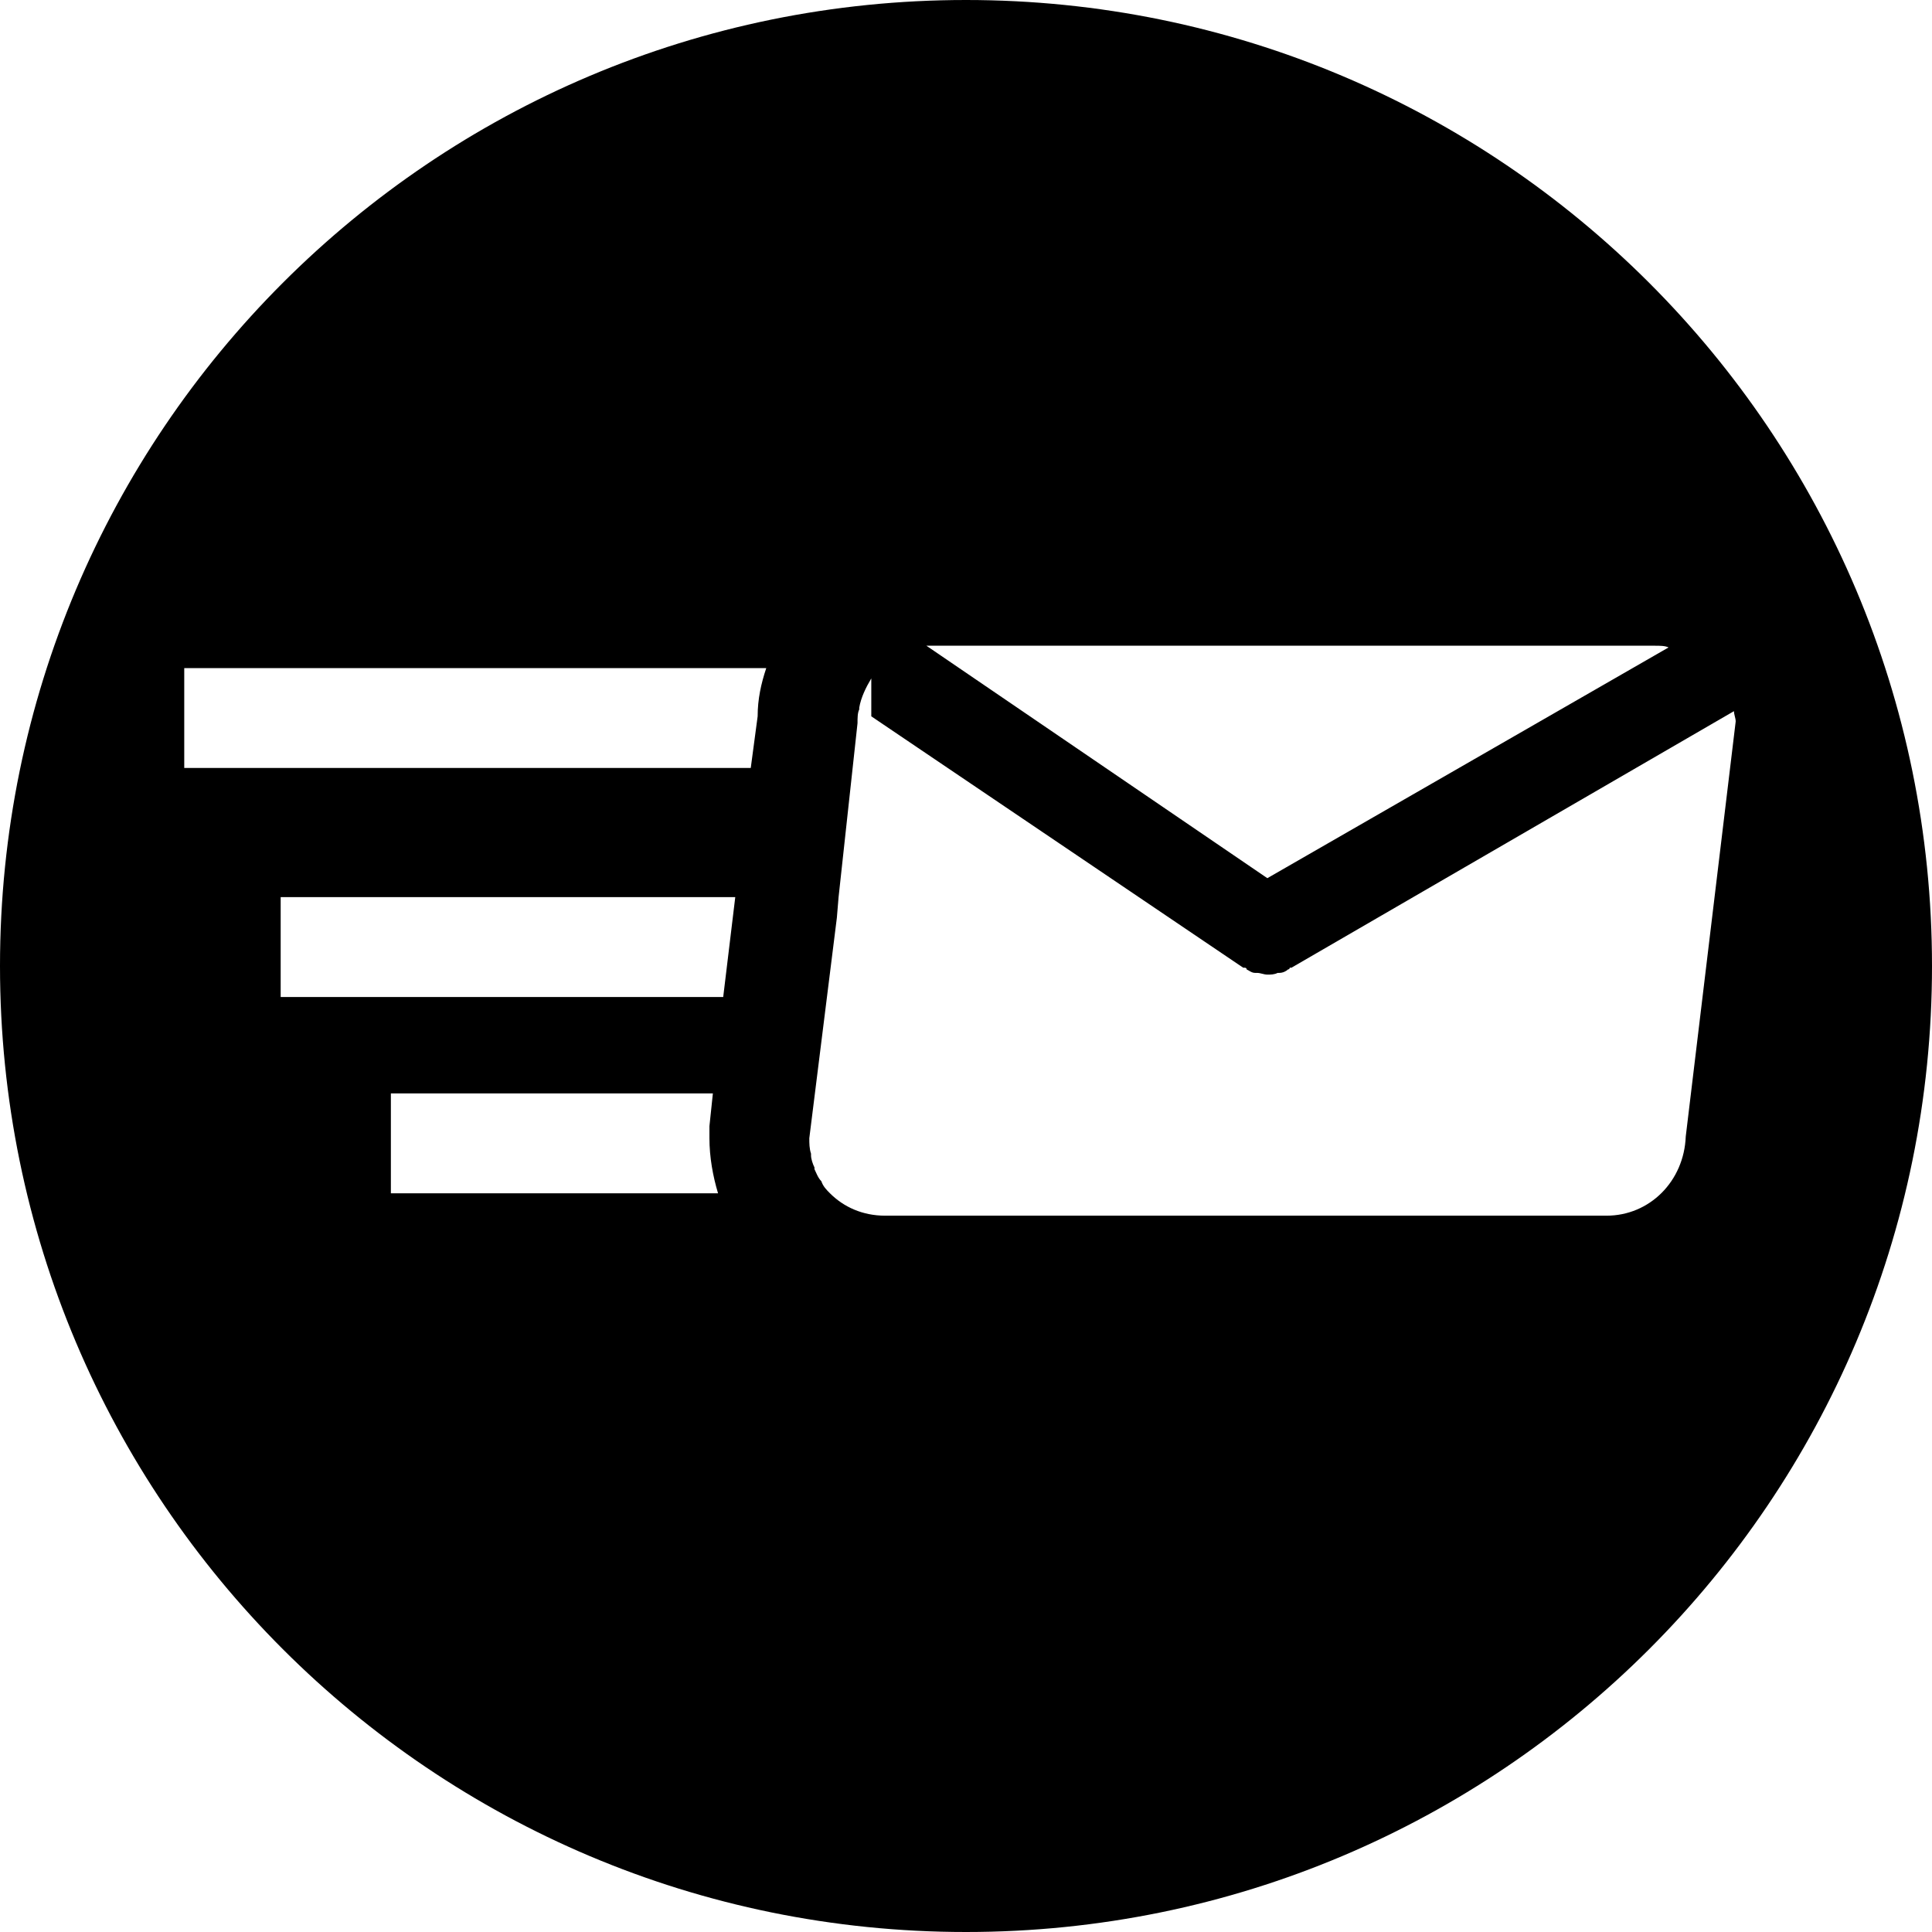 <?xml version="1.0" encoding="utf-8"?>
<!-- Generator: Adobe Illustrator 23.0.2, SVG Export Plug-In . SVG Version: 6.00 Build 0)  -->
<svg version="1.1" id="Capa_1" xmlns="http://www.w3.org/2000/svg" xmlns:xlink="http://www.w3.org/1999/xlink" x="0px" y="0px"
	 viewBox="0 0 112.2 112.2" style="enable-background:new 0 0 112.2 112.2;" xml:space="preserve">
<g>
	<g>
		<g>
			<path d="M56.1,0C25.1,0,0,25.1,0,56.1c0,31,25.1,56.1,56.1,56.1s56.1-25.1,56.1-56.1C112.2,25.1,87.1,0,56.1,0z M54.3,37.5h41.8
				c0.3,0,0.6,0,0.8,0.1L73.6,51L53.8,37.5C54,37.5,54.1,37.5,54.3,37.5z M22.7,69.3v-5.8h18.7l-0.2,1.9l0,0.3v0.4
				c0,1.1,0.2,2.2,0.5,3.2H22.7z M42,57.9H16.3v-5.8h26.4L42,57.9z M44,41.6l-0.4,3H10.7v-5.8h33.8C44.2,39.7,44,40.6,44,41.6z
				 M93.3,70.6H51.4c-1.3,0-2.4-0.5-3.2-1.3c0,0,0,0,0,0c-0.2-0.2-0.4-0.4-0.5-0.7c0,0,0,0,0,0c-0.2-0.2-0.3-0.5-0.4-0.7
				c0,0,0,0,0-0.1c-0.1-0.2-0.2-0.5-0.2-0.7c0,0,0-0.1,0-0.1c-0.1-0.3-0.1-0.6-0.1-0.9l1.6-12.8l0.1-1.2L49.8,42
				c0-0.3,0-0.6,0.1-0.8c0,0,0-0.1,0-0.1c0,0,0,0,0,0c0.1-0.6,0.4-1.2,0.7-1.7v2.2l21.6,14.6c0,0,0.1,0,0.1,0c0,0,0.1,0,0.1,0.1
				c0.2,0.1,0.3,0.2,0.5,0.2c0,0,0,0,0.1,0c0.2,0,0.4,0.1,0.6,0.1h0c0,0,0,0,0,0c0.2,0,0.4,0,0.6-0.1c0,0,0,0,0.1,0
				c0.2,0,0.4-0.1,0.5-0.2c0,0,0.1,0,0.1-0.1c0,0,0.1,0,0.1,0l25.7-14.9c0,0.2,0.1,0.4,0.1,0.6l-2.9,24.1
				C97.8,68.6,95.8,70.6,93.3,70.6z"/>
		</g>
	</g>
</g>
</svg>

